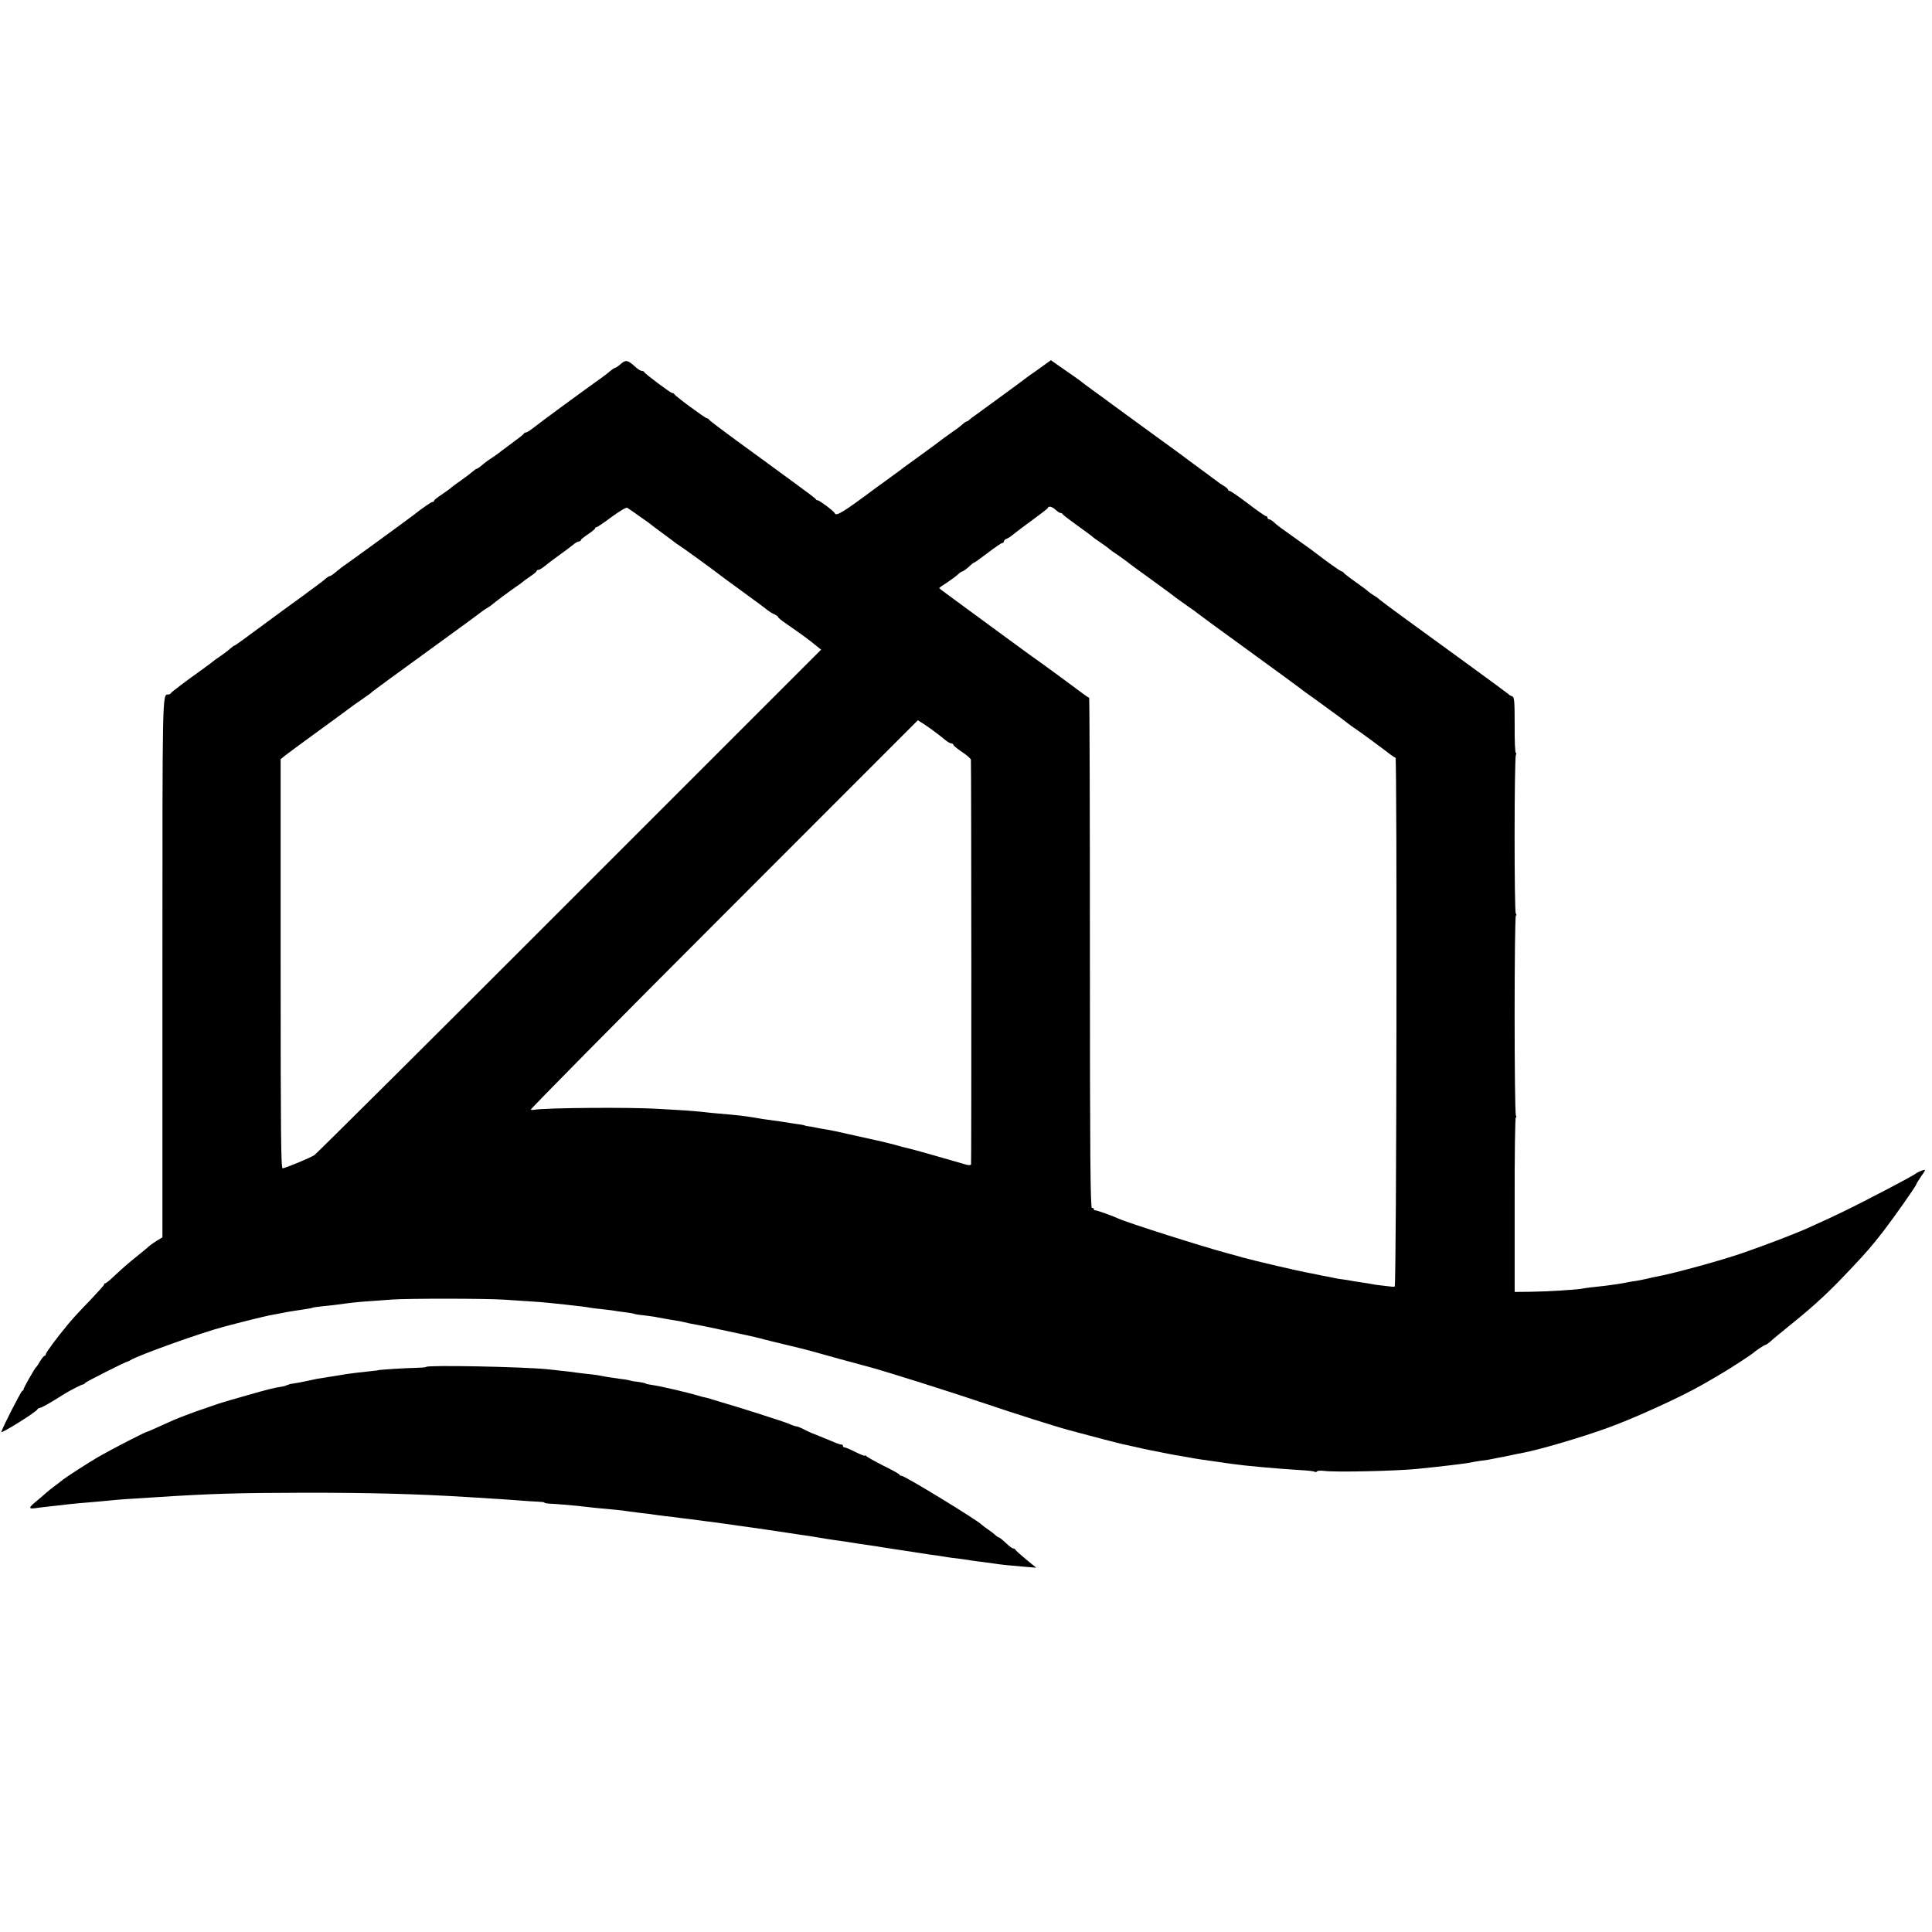 <?xml version="1.0" standalone="no"?>
<!DOCTYPE svg PUBLIC "-//W3C//DTD SVG 20010904//EN"
 "http://www.w3.org/TR/2001/REC-SVG-20010904/DTD/svg10.dtd">
<svg version="1.0" xmlns="http://www.w3.org/2000/svg"
 width="1224pt" height="1224pt" viewBox="0 0 1224 1224"
 preserveAspectRatio="xMidYMid meet">
<g transform="translate(0,1224) scale(0.1,-0.1)"
fill="#000000" stroke="none">
<path d="M3934 9935 c-16 -14 -32 -25 -36 -25 -5 0 -19 -10 -34 -22 -14 -13
-45 -36 -69 -53 -78 -55 -369 -268 -411 -302 -23 -18 -46 -33 -52 -33 -6 0
-12 -3 -14 -8 -1 -4 -37 -32 -78 -62 -41 -30 -77 -57 -80 -60 -3 -3 -21 -16
-40 -28 -19 -12 -48 -33 -64 -47 -16 -14 -32 -25 -36 -25 -3 0 -15 -8 -26 -18
-11 -10 -44 -35 -74 -56 -30 -21 -57 -41 -60 -44 -3 -4 -29 -23 -57 -42 -29
-19 -53 -38 -53 -42 0 -5 -4 -8 -10 -8 -8 0 -63 -38 -120 -83 -25 -20 -411
-301 -428 -312 -17 -11 -43 -31 -74 -57 -12 -10 -25 -18 -29 -18 -4 0 -14 -6
-21 -12 -7 -7 -35 -29 -61 -48 -26 -19 -63 -46 -81 -60 -19 -14 -45 -33 -58
-42 -83 -61 -138 -100 -168 -123 -150 -111 -210 -155 -215 -155 -3 0 -15 -9
-27 -20 -12 -11 -40 -32 -62 -47 -23 -15 -43 -30 -46 -33 -3 -3 -30 -23 -60
-45 -112 -80 -205 -150 -208 -157 -2 -5 -9 -8 -17 -8 -37 0 -36 18 -36 -1734
l0 -1705 -35 -21 c-19 -12 -40 -27 -47 -33 -7 -7 -35 -30 -62 -52 -65 -52 -97
-79 -159 -137 -28 -27 -54 -48 -58 -48 -5 0 -8 -3 -8 -8 0 -4 -42 -50 -92
-103 -51 -52 -111 -117 -133 -144 -76 -91 -145 -185 -145 -195 0 -5 -4 -10 -8
-10 -4 0 -16 -15 -27 -32 -10 -18 -21 -35 -25 -38 -10 -8 -80 -131 -80 -140 0
-5 -4 -10 -9 -12 -8 -3 -116 -213 -133 -260 -7 -16 224 127 230 144 2 4 8 8
14 8 9 0 70 34 153 87 36 23 115 63 121 62 4 0 10 4 13 9 5 8 259 136 271 137
3 0 10 3 15 7 53 33 456 177 595 213 36 9 72 19 80 21 116 30 213 53 241 57
19 3 43 8 54 10 20 5 61 11 140 23 22 3 42 7 45 9 3 2 35 6 70 10 36 3 76 8
90 10 69 10 132 17 195 21 39 3 106 7 150 11 110 7 588 7 710 -1 55 -4 129 -9
165 -11 36 -2 88 -6 115 -9 28 -3 75 -8 105 -11 90 -10 134 -15 158 -20 13 -2
50 -7 83 -10 33 -4 70 -8 82 -11 12 -2 42 -6 66 -9 24 -3 46 -7 50 -9 3 -2 33
-7 66 -10 33 -4 69 -9 80 -12 24 -5 68 -12 115 -20 19 -3 43 -7 52 -10 18 -5
58 -13 93 -19 11 -2 43 -8 70 -14 28 -6 61 -13 75 -16 89 -18 220 -47 250 -55
19 -6 94 -24 165 -41 72 -17 144 -35 160 -40 36 -11 317 -88 342 -94 82 -20
524 -159 778 -245 137 -47 433 -141 495 -157 30 -8 62 -17 70 -19 81 -22 253
-67 285 -74 43 -9 63 -14 135 -30 25 -5 56 -12 70 -14 14 -3 50 -10 80 -16 30
-6 69 -13 85 -15 17 -3 41 -7 55 -10 23 -5 118 -19 200 -30 19 -3 51 -8 70
-10 74 -11 271 -29 432 -39 43 -2 82 -7 87 -10 5 -4 12 -2 15 2 3 5 25 6 48 3
67 -9 446 -1 588 13 168 17 317 35 340 41 8 2 38 7 65 11 28 3 59 8 70 11 11
2 31 6 45 9 14 2 48 9 75 15 28 6 61 13 75 15 104 20 364 96 530 156 171 61
471 198 610 278 108 62 158 92 230 139 47 30 87 58 90 61 10 11 69 50 76 50 3
0 16 9 28 19 11 11 75 64 141 117 151 122 241 207 375 350 99 105 130 141 202
234 67 87 208 287 208 296 0 3 14 26 31 51 31 44 31 45 8 38 -13 -4 -28 -11
-34 -15 -15 -12 -79 -47 -215 -118 -205 -107 -279 -143 -465 -227 -91 -41
-247 -101 -415 -160 -132 -47 -450 -134 -550 -152 -14 -2 -41 -8 -60 -13 -19
-5 -53 -11 -74 -15 -21 -3 -48 -7 -60 -10 -28 -6 -93 -16 -136 -21 -86 -9
-126 -14 -145 -18 -36 -7 -226 -19 -329 -20 l-100 -1 0 553 c-1 303 3 552 7
552 5 0 5 6 1 12 -11 18 -11 1268 0 1268 5 0 4 6 -1 13 -10 15 -10 987 1 1005
4 6 4 12 -1 12 -4 0 -8 79 -7 176 0 151 -2 177 -15 182 -9 3 -18 8 -21 12 -3
3 -122 91 -265 195 -143 104 -323 235 -400 291 -77 56 -148 109 -157 117 -9 9
-25 20 -36 26 -11 6 -26 17 -34 24 -7 7 -44 35 -83 62 -38 27 -71 53 -73 57
-2 4 -8 8 -12 8 -7 0 -93 61 -160 113 -8 7 -62 46 -120 87 -121 86 -125 89
-151 113 -10 9 -23 17 -29 17 -5 0 -10 5 -10 10 0 6 -4 10 -9 10 -6 0 -57 36
-115 80 -58 44 -110 80 -116 80 -5 0 -10 4 -10 8 0 4 -12 15 -27 24 -16 9 -37
24 -48 33 -11 8 -63 47 -115 85 -52 38 -99 73 -105 78 -5 4 -118 86 -250 182
-132 96 -244 178 -250 183 -5 4 -35 25 -65 47 -30 22 -60 44 -67 50 -12 10
-61 45 -147 104 l-48 34 -50 -36 c-27 -20 -57 -41 -66 -47 -8 -5 -23 -16 -31
-22 -25 -20 -307 -226 -331 -243 -13 -8 -28 -21 -36 -27 -7 -7 -15 -13 -19
-13 -4 0 -13 -6 -20 -12 -24 -21 -38 -32 -90 -68 -27 -19 -52 -37 -55 -40 -3
-3 -54 -41 -115 -85 -60 -44 -114 -83 -120 -87 -5 -5 -44 -33 -85 -63 -41 -30
-86 -63 -99 -72 -203 -151 -244 -176 -253 -154 -4 12 -96 81 -107 81 -5 0 -11
3 -13 8 -1 4 -64 51 -138 105 -74 54 -146 107 -160 117 -14 10 -104 76 -200
146 -96 70 -176 131 -178 135 -2 5 -8 9 -13 9 -11 0 -202 141 -207 153 -2 4
-8 7 -13 7 -11 0 -172 121 -177 132 -2 5 -9 8 -16 8 -7 0 -25 11 -40 25 -48
44 -61 47 -92 20z m91 -947 c22 -16 51 -36 65 -46 14 -9 27 -19 30 -22 3 -3
39 -30 80 -60 41 -30 77 -57 80 -60 3 -3 13 -9 22 -15 17 -10 212 -151 238
-172 8 -7 80 -60 160 -118 80 -58 153 -112 163 -121 10 -8 29 -20 43 -26 13
-6 24 -14 24 -18 0 -4 24 -23 53 -43 89 -61 143 -101 182 -133 l37 -30 -1591
-1591 c-875 -876 -1604 -1600 -1619 -1611 -24 -16 -164 -75 -201 -84 -11 -2
-13 210 -13 1295 l0 1297 28 23 c15 12 98 73 183 135 158 115 170 124 251 184
25 18 58 41 73 51 16 10 36 25 45 34 9 8 166 123 347 254 182 132 338 246 347
254 9 7 25 18 36 24 11 6 26 17 34 24 13 12 115 88 158 117 12 8 28 20 34 25
6 6 28 21 48 35 21 14 38 28 38 33 0 4 6 7 13 7 6 0 26 13 44 28 18 15 58 45
89 67 31 22 68 50 83 62 14 13 32 23 39 23 6 0 12 3 12 8 0 4 21 21 45 37 25
17 45 33 45 38 0 4 4 7 9 7 5 0 48 29 96 65 49 36 92 62 99 58 6 -4 29 -20 51
-35z m2663 22 c12 -11 25 -20 31 -20 5 0 11 -3 13 -7 2 -5 44 -37 93 -72 50
-36 92 -67 95 -70 3 -4 28 -22 55 -40 28 -19 52 -37 55 -41 3 -3 25 -19 50
-35 24 -17 51 -36 60 -43 8 -8 74 -56 145 -107 72 -52 135 -99 142 -104 12
-11 77 -57 123 -89 14 -9 27 -19 30 -22 3 -3 149 -111 325 -238 176 -128 327
-238 335 -245 8 -7 31 -23 50 -37 19 -13 40 -28 45 -32 6 -4 51 -37 100 -73
50 -36 98 -72 107 -80 9 -7 29 -22 45 -32 26 -17 169 -122 223 -164 13 -10 27
-19 31 -19 11 0 7 -3350 -5 -3351 -13 -2 -7 -2 -76 6 -30 3 -62 8 -70 10 -8 2
-33 6 -55 9 -22 3 -51 8 -65 10 -14 3 -41 8 -60 10 -20 2 -47 7 -60 10 -14 3
-36 8 -50 10 -14 2 -36 7 -50 10 -14 3 -36 8 -50 10 -68 12 -343 76 -430 100
-8 3 -49 14 -90 25 -161 43 -636 194 -695 221 -41 19 -140 54 -147 52 -5 -1
-8 3 -8 8 0 5 -6 9 -12 7 -10 -1 -13 327 -13 1615 0 890 -2 1618 -5 1618 -3 0
-15 7 -25 15 -32 24 -242 179 -265 195 -28 19 -101 72 -277 201 -334 245 -383
281 -383 283 0 2 21 17 48 34 26 17 57 40 69 51 12 12 26 21 30 21 5 0 23 13
41 29 17 17 32 28 32 26 0 -3 38 25 85 60 47 36 89 65 95 65 5 0 10 5 10 10 0
6 8 14 18 17 16 7 23 12 55 38 7 6 55 42 107 80 52 38 97 72 98 77 6 14 27 9
50 -12z m-778 -1397 c25 -18 58 -44 75 -58 16 -14 35 -25 42 -25 7 0 13 -4 13
-9 0 -4 25 -25 55 -45 30 -20 55 -42 56 -49 3 -36 4 -2554 1 -2563 -2 -8 -16
-8 -50 3 -26 8 -54 16 -62 18 -8 2 -71 20 -140 40 -69 20 -136 38 -150 41 -14
3 -38 9 -55 14 -16 5 -43 12 -60 16 -16 4 -34 8 -40 10 -5 1 -44 10 -85 19
-41 9 -82 18 -90 20 -119 27 -157 35 -190 40 -14 2 -41 7 -60 11 -19 4 -43 8
-52 9 -10 2 -19 3 -20 5 -2 1 -12 3 -23 5 -11 1 -38 6 -60 9 -49 8 -97 15
-150 22 -22 3 -51 7 -65 10 -82 14 -115 18 -245 29 -33 3 -78 7 -100 10 -22 3
-74 7 -115 10 -41 2 -118 7 -170 10 -174 11 -712 7 -787 -6 -4 -1 -14 -1 -21
0 -7 0 542 556 1220 1234 l1233 1234 25 -16 c14 -8 45 -30 70 -48z"/>
<path d="M2700 3580 c0 -3 -30 -5 -68 -6 -64 -1 -237 -12 -237 -15 0 -1 -13
-3 -30 -4 -73 -8 -143 -16 -161 -19 -10 -2 -55 -9 -99 -16 -44 -7 -89 -14
-100 -16 -11 -3 -42 -9 -70 -15 -27 -6 -61 -12 -75 -14 -14 -2 -26 -4 -27 -5
-2 -1 -7 -4 -13 -5 -5 -1 -11 -3 -12 -5 -2 -1 -12 -3 -23 -5 -47 -7 -88 -17
-220 -55 -77 -22 -147 -42 -155 -45 -8 -2 -42 -13 -75 -25 -33 -11 -64 -22
-70 -24 -13 -4 -40 -14 -90 -33 -63 -24 -75 -29 -158 -67 -44 -20 -80 -36 -83
-36 -10 0 -222 -109 -309 -159 -66 -38 -198 -124 -226 -145 -14 -12 -38 -30
-53 -41 -16 -11 -40 -31 -55 -44 -14 -13 -43 -37 -63 -54 -47 -38 -48 -48 -5
-42 17 2 50 7 72 9 22 2 63 7 90 10 70 9 141 15 205 20 30 3 84 7 119 11 62 6
92 8 271 19 354 23 519 28 955 29 409 0 696 -7 1035 -28 63 -4 135 -8 160 -10
25 -1 90 -6 145 -10 55 -5 117 -8 137 -9 21 -1 38 -3 38 -6 0 -3 12 -5 28 -6
37 -1 179 -13 222 -19 37 -5 110 -12 200 -20 30 -3 66 -7 80 -10 14 -2 52 -7
85 -11 33 -3 69 -8 80 -10 11 -2 45 -6 75 -10 30 -3 65 -7 76 -9 12 -2 48 -6
80 -10 33 -4 70 -9 84 -11 14 -2 45 -6 70 -9 25 -3 61 -8 80 -11 52 -7 101
-15 135 -19 84 -12 147 -21 245 -36 36 -6 81 -12 100 -15 19 -2 60 -9 90 -14
30 -5 75 -13 100 -16 25 -3 54 -7 65 -9 11 -2 54 -8 95 -15 41 -6 91 -13 110
-16 19 -4 44 -7 55 -9 143 -22 235 -36 255 -39 14 -3 45 -7 70 -10 25 -4 56
-8 70 -11 14 -2 45 -7 70 -9 25 -3 54 -7 65 -9 11 -3 45 -7 75 -11 30 -4 71
-9 90 -12 44 -7 96 -12 190 -20 l75 -6 -65 53 c-36 30 -66 57 -68 62 -2 4 -8
7 -14 7 -5 0 -26 16 -46 35 -20 19 -40 35 -44 35 -4 0 -13 6 -20 13 -7 7 -29
24 -48 37 -19 13 -37 27 -40 30 -24 27 -487 310 -508 310 -6 0 -12 3 -14 8 -1
4 -48 30 -103 57 -55 28 -103 55 -107 60 -4 6 -8 7 -8 3 0 -4 -26 6 -59 22
-32 17 -64 30 -70 30 -6 0 -11 5 -11 10 0 6 -3 9 -7 8 -5 -1 -21 4 -36 10 -16
7 -52 21 -80 33 -29 12 -63 26 -77 31 -14 6 -37 17 -52 25 -15 7 -31 14 -35
15 -13 1 -37 9 -53 17 -19 10 -345 114 -425 136 -33 10 -67 20 -75 23 -8 3
-22 6 -30 8 -8 1 -31 7 -50 13 -63 19 -248 62 -285 66 -21 3 -41 7 -45 10 -4
3 -25 7 -45 10 -21 2 -45 6 -54 9 -9 3 -38 8 -66 11 -71 10 -86 12 -125 20
-19 4 -52 8 -73 10 -21 2 -55 6 -75 9 -20 3 -62 8 -92 11 -30 4 -71 8 -90 10
-149 16 -770 28 -770 15z"/>
</g>
</svg>

